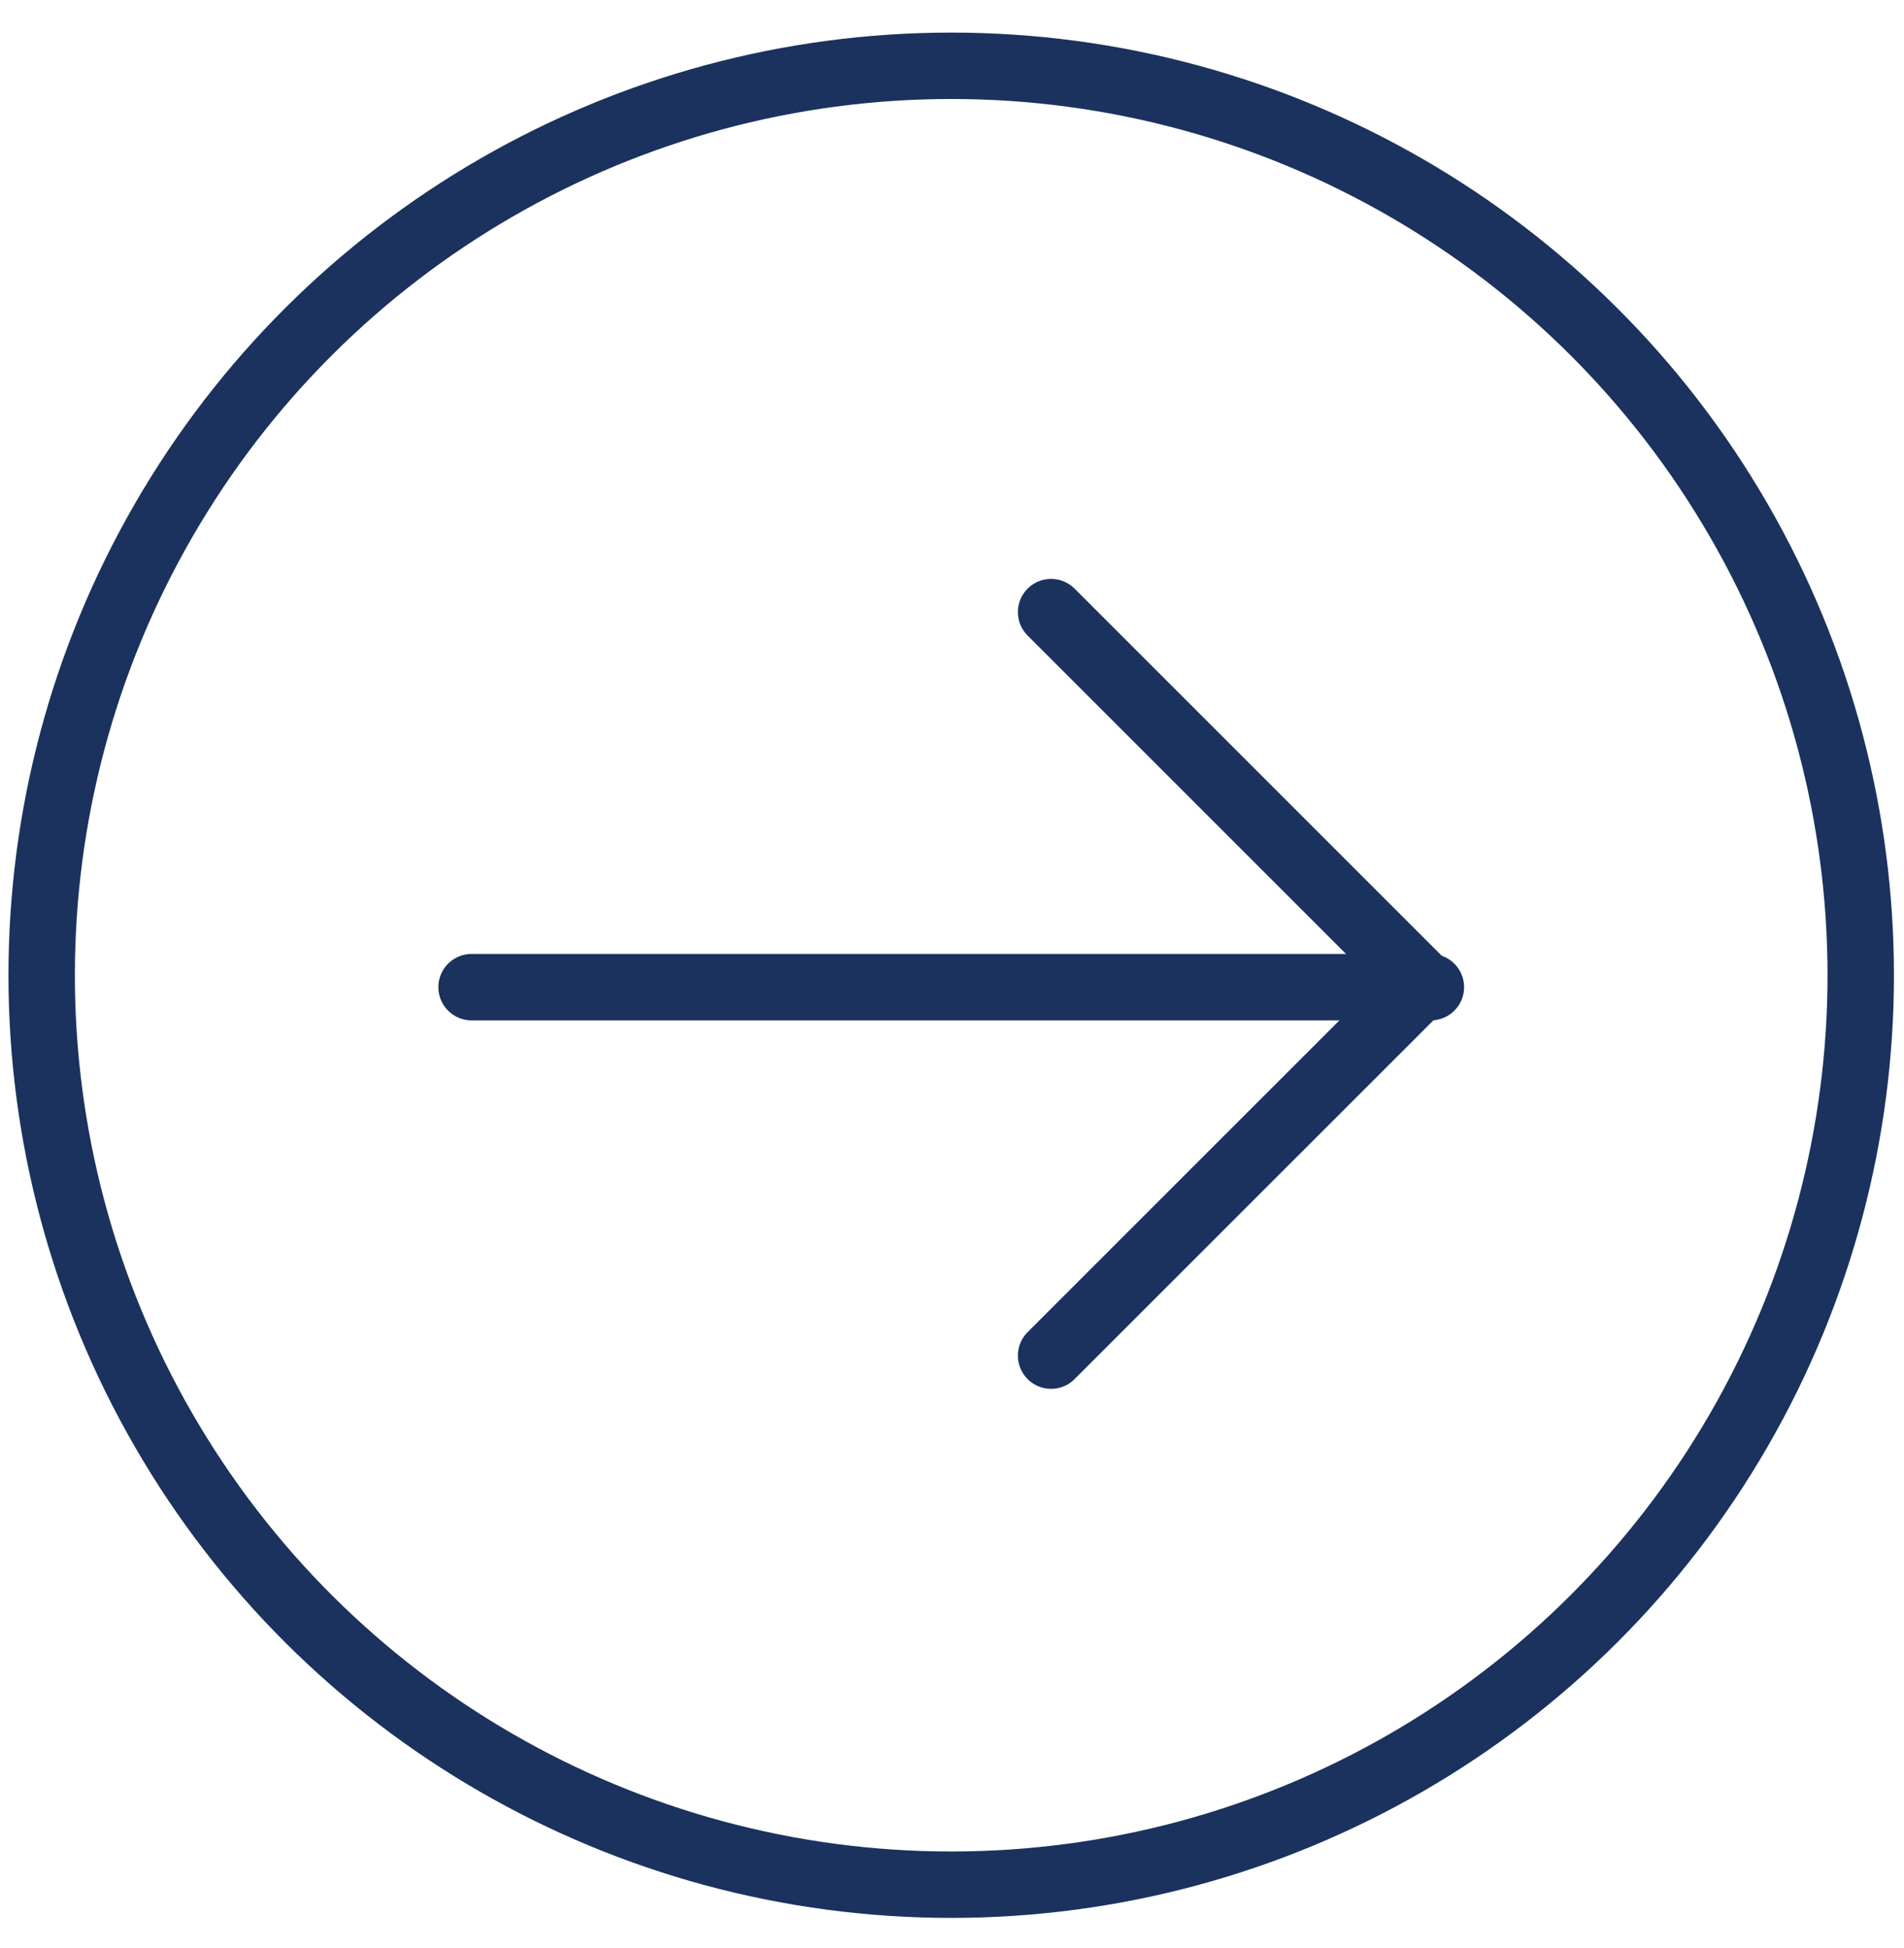 <svg xmlns="http://www.w3.org/2000/svg" width="43" height="44" viewBox="0 0 43 44" fill="none">
  <circle cx="21.482" cy="22.027" r="20.541" transform="rotate(-90 21.482 22.027)" fill="transparent" stroke="#1A325D" stroke-width="1.5"/>
  <path d="M10.65 22.296L32.315 22.296" stroke="#1A325D" stroke-width="1.5" stroke-linecap="round"/>
  <path d="M23.738 13.825L32.135 22.222" stroke="#1A325D" stroke-width="1.5" stroke-linecap="round"/>
  <path d="M23.738 30.618L32.135 22.222" stroke="#1A325D" stroke-width="1.5" stroke-linecap="round"/>
</svg>